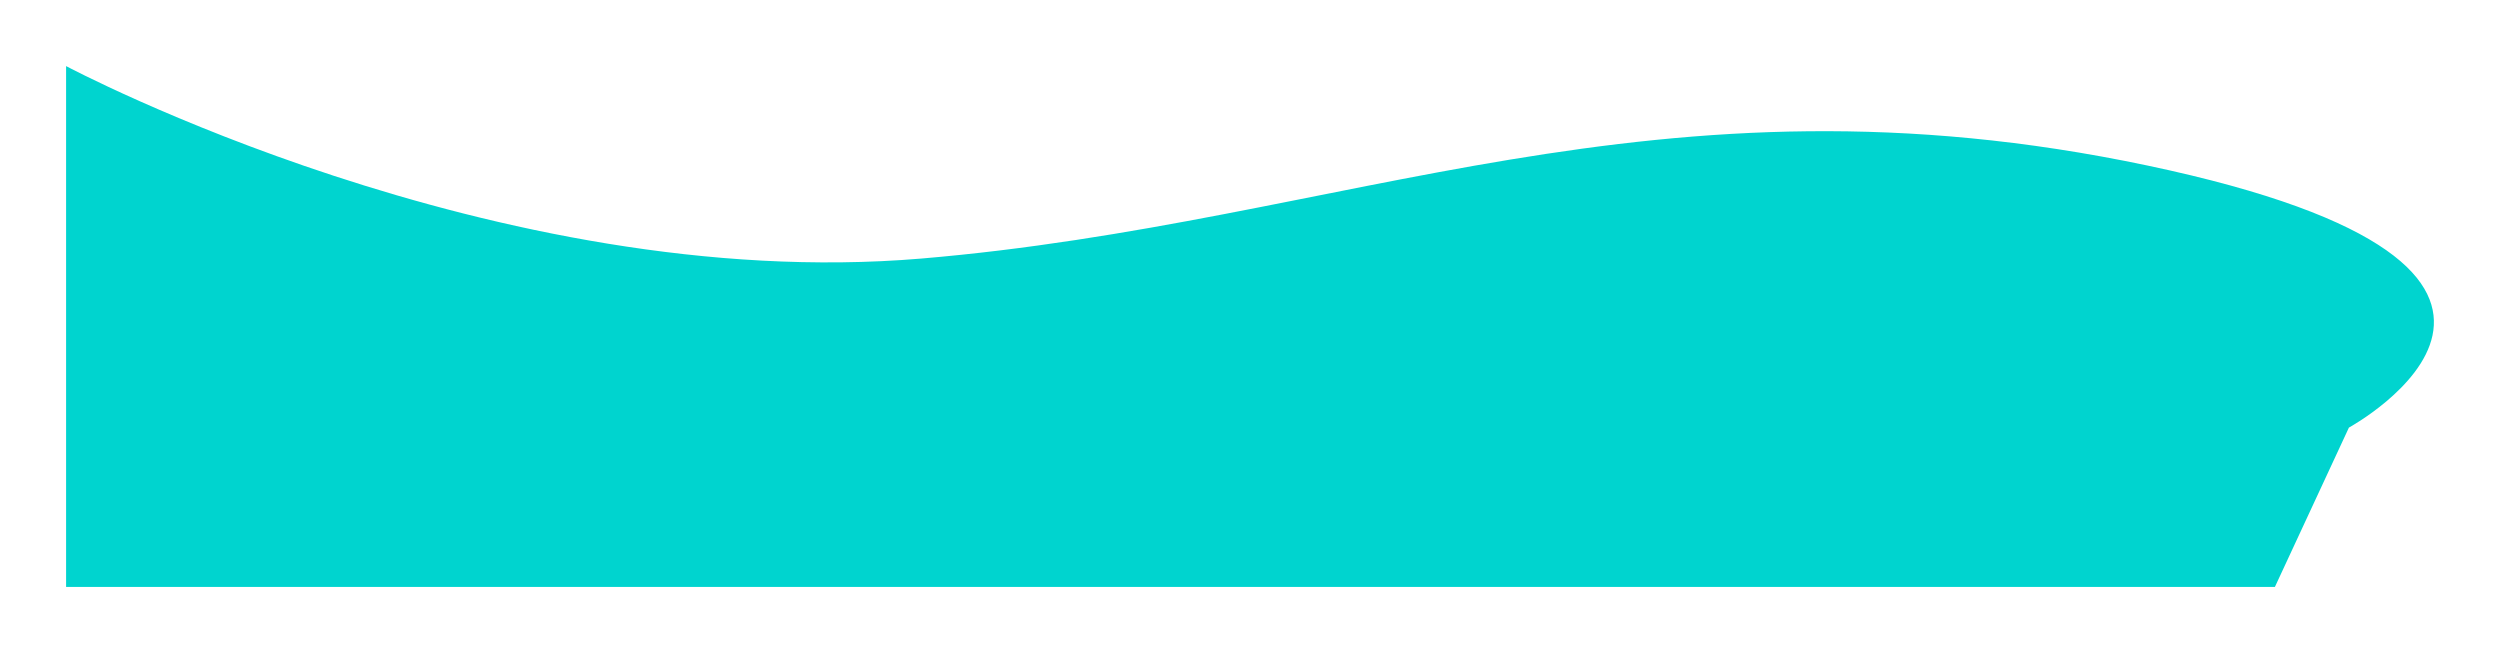 <svg xmlns="http://www.w3.org/2000/svg" xmlns:xlink="http://www.w3.org/1999/xlink" width="1872.355" height="489.069" viewBox="0 0 1872.355 489.069">
  <defs>
    <filter id="Path_113" x="0" y="0" width="1872.355" height="489.069" filterUnits="userSpaceOnUse">
      <feOffset dy="-6" input="SourceAlpha"/>
      <feGaussianBlur stdDeviation="16.5" result="blur"/>
      <feFlood flood-opacity="0.188"/>
      <feComposite operator="in" in2="blur"/>
      <feComposite in="SourceGraphic"/>
    </filter>
  </defs>
  <g id="flah_" data-name="flah " transform="translate(14.709 -740.753)">
    <g transform="matrix(1, 0, 0, 1, -14.71, 740.75)" filter="url(#Path_113)">
      <path id="Path_113-2" data-name="Path 113" d="M47.18,516.684S368.483,687.77,687.528,660.84s550.129-147.325,918.372-69.7S1756.88,787.429,1756.88,787.429l-55.428,119.324H47.18Z" transform="translate(2.32 -461.18)" fill="#00d4cf"/>
    </g>
  </g>
</svg>
